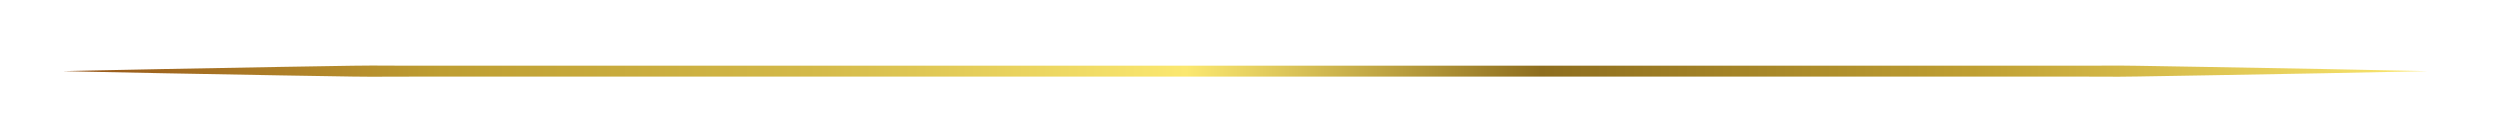 <?xml version="1.0" encoding="utf-8"?>
<svg xmlns="http://www.w3.org/2000/svg" xmlns:xlink="http://www.w3.org/1999/xlink" version="1.0" id="Ebene_1" x="0px" y="0px" width="200" height="11" viewBox="2081.867 120.373 1400 75.007" xml:space="preserve">
<linearGradient id="SVGID_1_" gradientUnits="userSpaceOnUse" x1="2116.987" y1="188.193" x2="3441.214" y2="181.118" gradientTransform="matrix(1 0 0 -1 0.105 343.878)">
	<stop offset="0" style="stop-color:#965419"/>
	<stop offset="0.16" style="stop-color:#BE9E32"/>
	<stop offset="0.315" style="stop-color:#D3B949"/>
	<stop offset="0.475" style="stop-color:#FBE870"/>
	<stop offset="0.625" style="stop-color:#8E6E1F"/>
	<stop offset="0.805" style="stop-color:#BE9E32"/>
	<stop offset="1" style="stop-color:#FBE870"/>
</linearGradient>
<path fill="url(#SVGID_1_)" d="M2117.073,159.215c0,0,5.173-0.116,14.872-0.333c9.699-0.197,23.925-0.486,42.03-0.854  c18.105-0.331,40.09-0.733,65.309-1.194c12.608-0.207,26.026-0.427,40.171-0.659c7.072-0.128,14.326-0.108,21.752-0.048  c7.426,0.055,15.024,0.029,22.783,0.035c124.15,0,289.683,0,455.216,0s331.066,0,455.216,0c7.76-0.007,15.357,0.019,22.783-0.027  c3.713-0.022,7.383-0.058,11.009-0.044c3.626,0.012,7.208,0.061,10.744,0.125c14.145,0.238,27.562,0.464,40.171,0.676  c25.218,0.451,47.203,0.845,65.308,1.168c36.211,0.734,56.902,1.154,56.902,1.154s-20.692,0.42-56.902,1.154  c-18.105,0.324-40.09,0.717-65.308,1.168c-12.609,0.213-26.026,0.438-40.171,0.677c-3.536,0.063-7.118,0.112-10.744,0.124  c-3.626,0.014-7.296-0.021-11.009-0.043c-7.426-0.046-15.023-0.02-22.783-0.027c-124.149,0-289.683,0-455.216,0  s-331.066,0-455.216,0c-7.759,0.007-15.357-0.02-22.783,0.035c-7.426,0.061-14.68,0.081-21.752-0.048  c-14.145-0.232-27.562-0.452-40.171-0.659c-25.218-0.461-47.203-0.863-65.309-1.194c-18.105-0.368-32.33-0.656-42.03-0.854  C2122.246,159.331,2117.073,159.215,2117.073,159.215z"/>
</svg>
